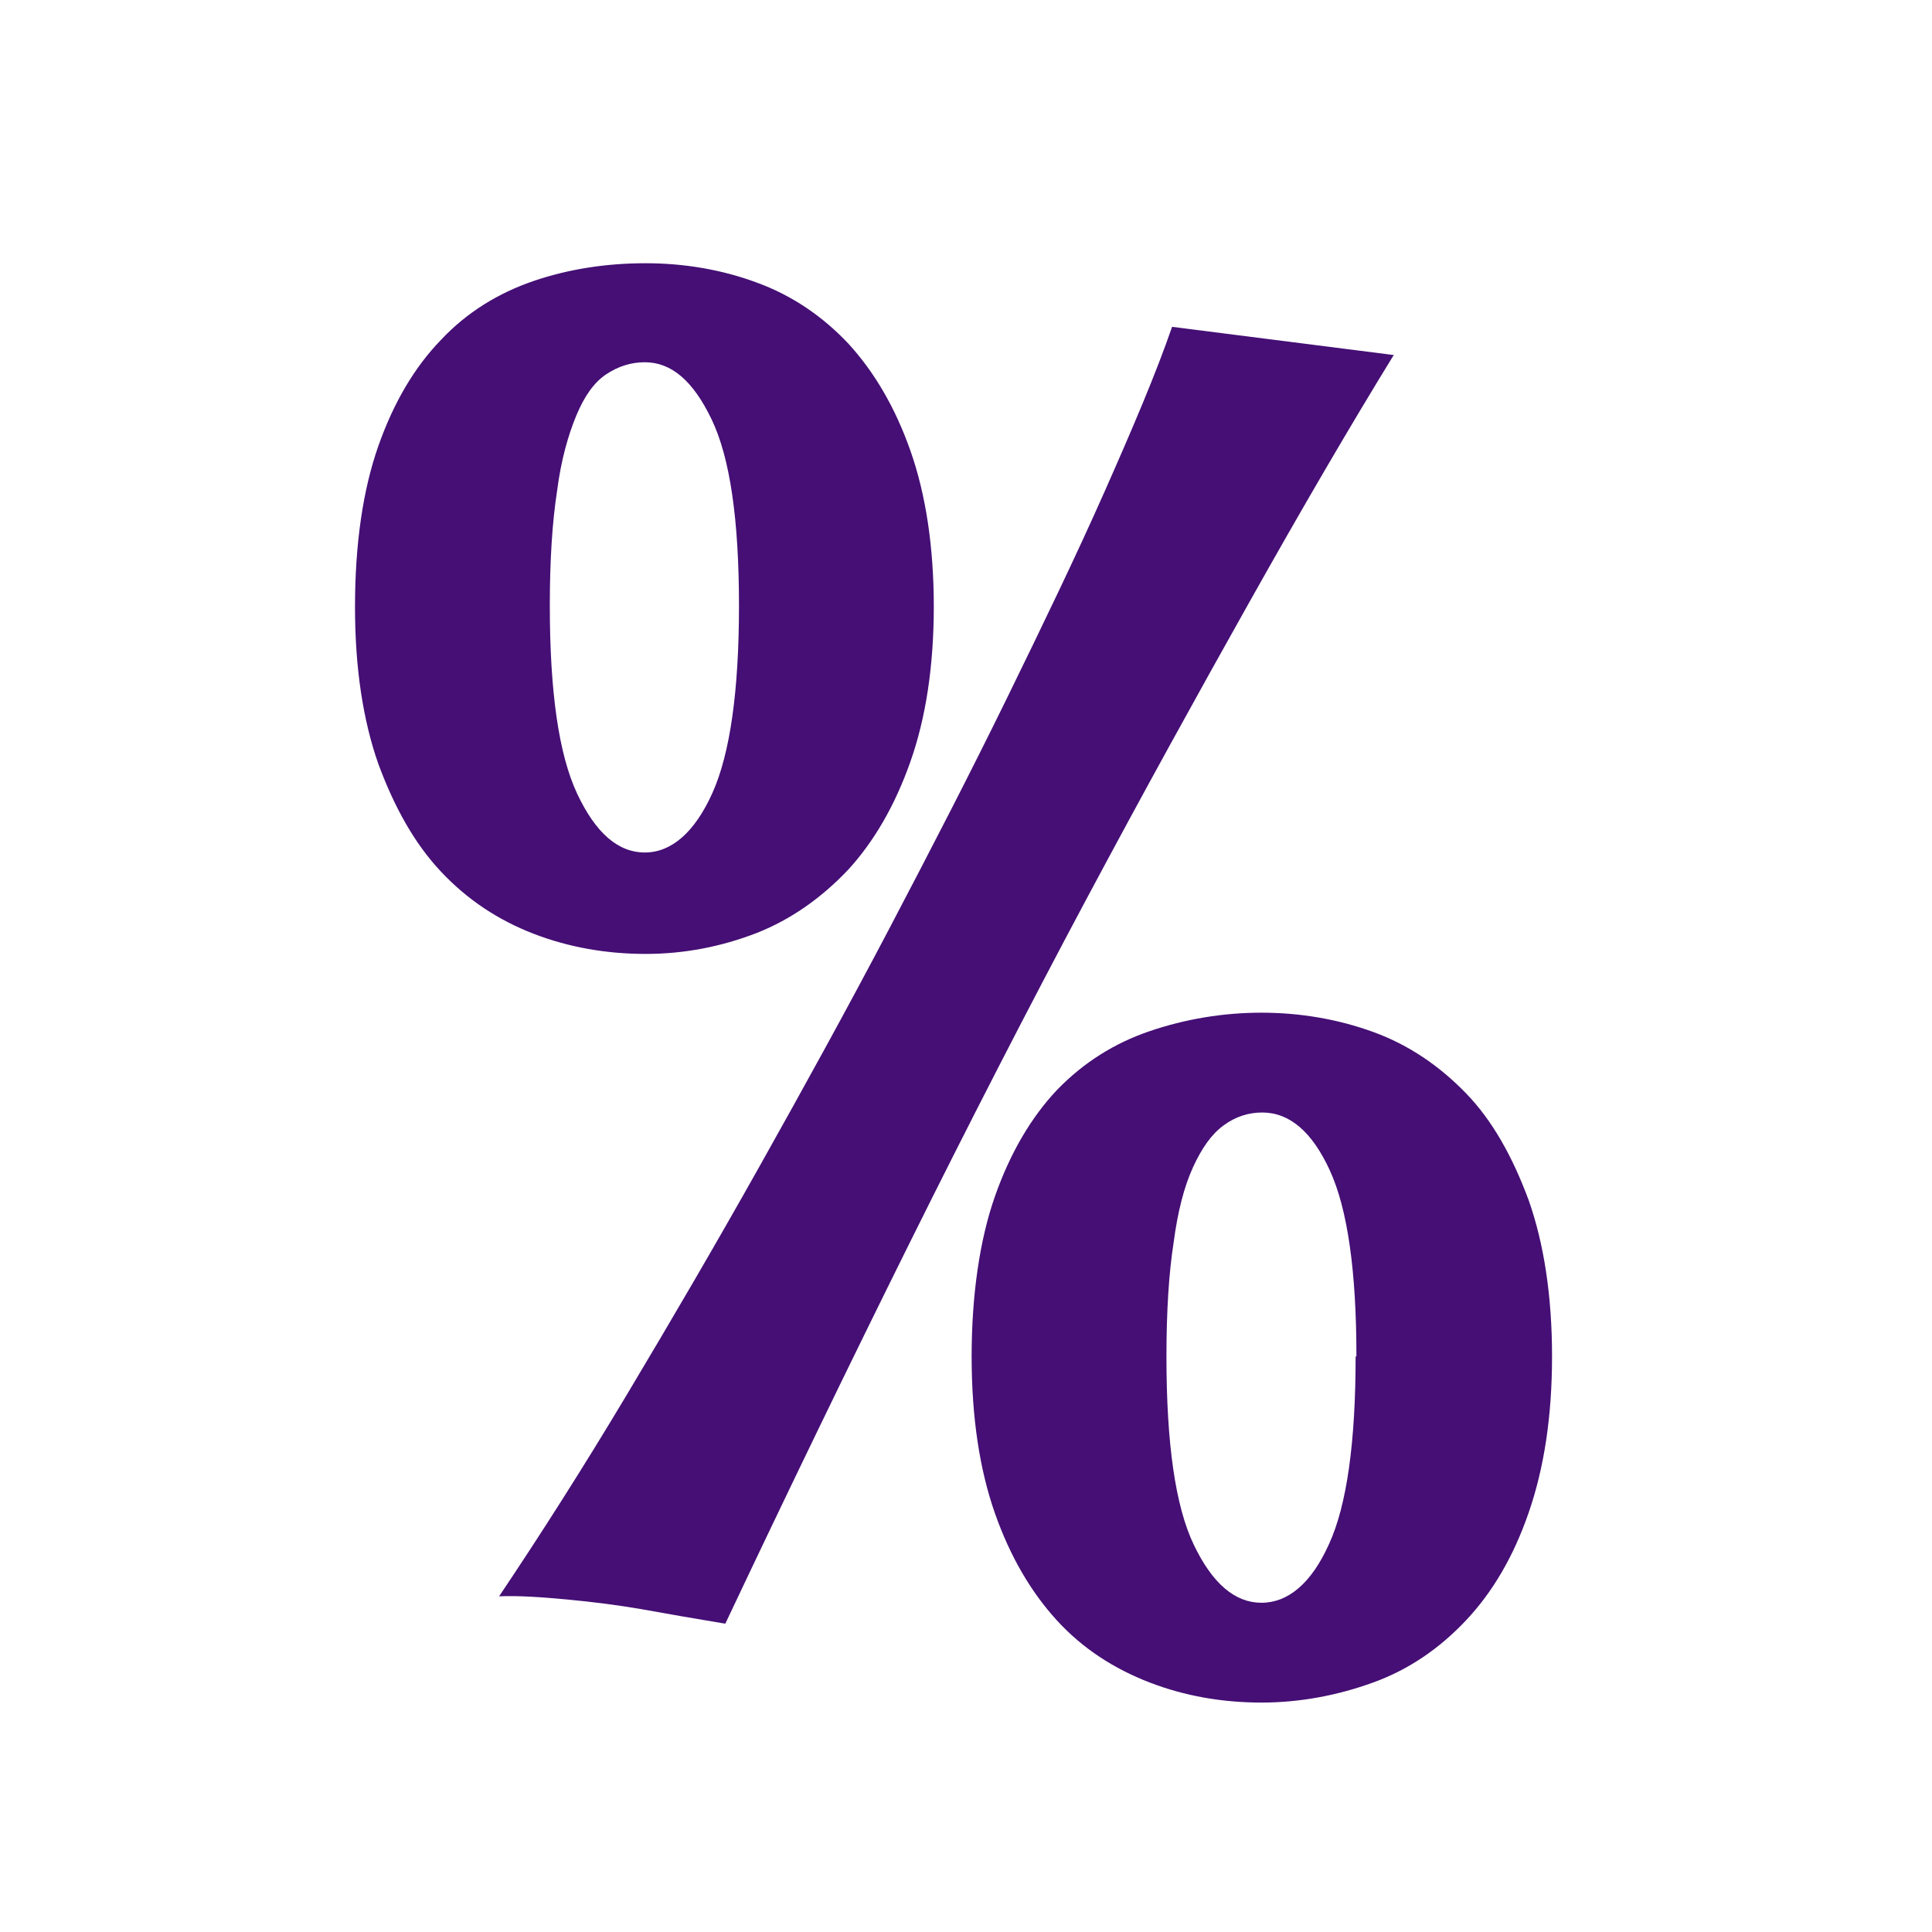 <?xml version="1.0" encoding="UTF-8"?>
<svg id="Capa_1" data-name="Capa 1" xmlns="http://www.w3.org/2000/svg" viewBox="0 0 24 24">
  <defs>
    <style>
      .cls-1 {
        fill: #450f75;
      }

      .cls-2 {
        isolation: isolate;
      }
    </style>
  </defs>
  <g class="cls-2">
    <g class="cls-2">
      <path class="cls-1" d="M11.6,7.53c0,.75-.1,1.39-.29,1.93-.19.54-.45.99-.77,1.34-.33.35-.71.62-1.14.79-.44.17-.9.26-1.38.26s-.95-.08-1.39-.25c-.44-.17-.82-.42-1.15-.77-.33-.35-.58-.8-.78-1.34-.19-.54-.29-1.19-.29-1.95,0-.79.1-1.46.29-2,.19-.54.45-.98.78-1.32.32-.34.71-.58,1.15-.73.44-.15.91-.22,1.39-.22s.95.08,1.38.24c.44.16.82.42,1.14.76.32.35.58.79.77,1.33.19.54.29,1.19.29,1.94ZM17.32,4.4c-.56.91-1.16,1.94-1.8,3.08s-1.32,2.37-2.03,3.7c-.71,1.33-1.44,2.75-2.19,4.26-.75,1.51-1.51,3.08-2.29,4.73-.36-.06-.71-.12-1.04-.18-.29-.05-.6-.09-.92-.12s-.61-.05-.85-.04c.51-.76,1.04-1.59,1.59-2.51.55-.92,1.1-1.86,1.65-2.84.55-.98,1.09-1.96,1.61-2.95s1.01-1.94,1.46-2.86c.45-.92.86-1.77,1.21-2.56.35-.79.64-1.47.84-2.05l2.75.35ZM9.18,7.53c0-1.07-.11-1.84-.34-2.32s-.5-.71-.83-.71c-.17,0-.33.05-.48.15-.15.1-.27.27-.37.51s-.19.55-.24.94c-.06.39-.09.86-.09,1.42,0,1.07.11,1.85.34,2.34.23.49.51.73.84.73s.62-.25.84-.74c.22-.49.33-1.27.33-2.33ZM19.28,16.85c0,.75-.1,1.39-.29,1.94s-.45.99-.78,1.34-.71.61-1.15.77-.91.25-1.39.25-.95-.08-1.39-.25c-.44-.17-.83-.42-1.15-.77s-.58-.79-.77-1.33-.29-1.19-.29-1.95.1-1.45.29-1.99.45-.98.77-1.32c.33-.34.71-.58,1.15-.73.44-.15.91-.23,1.39-.23s.95.08,1.39.24.82.42,1.15.76c.33.34.58.79.78,1.33.19.54.29,1.19.29,1.94ZM16.85,16.85c0-1.06-.11-1.83-.33-2.31-.22-.48-.5-.72-.84-.72-.17,0-.33.05-.48.16-.15.11-.27.28-.38.52s-.19.55-.24.93c-.06.38-.09.86-.09,1.42,0,1.08.11,1.86.34,2.34.23.48.51.72.84.72s.62-.24.84-.73c.22-.48.33-1.26.33-2.33Z"/>
    </g>
  </g>
</svg>